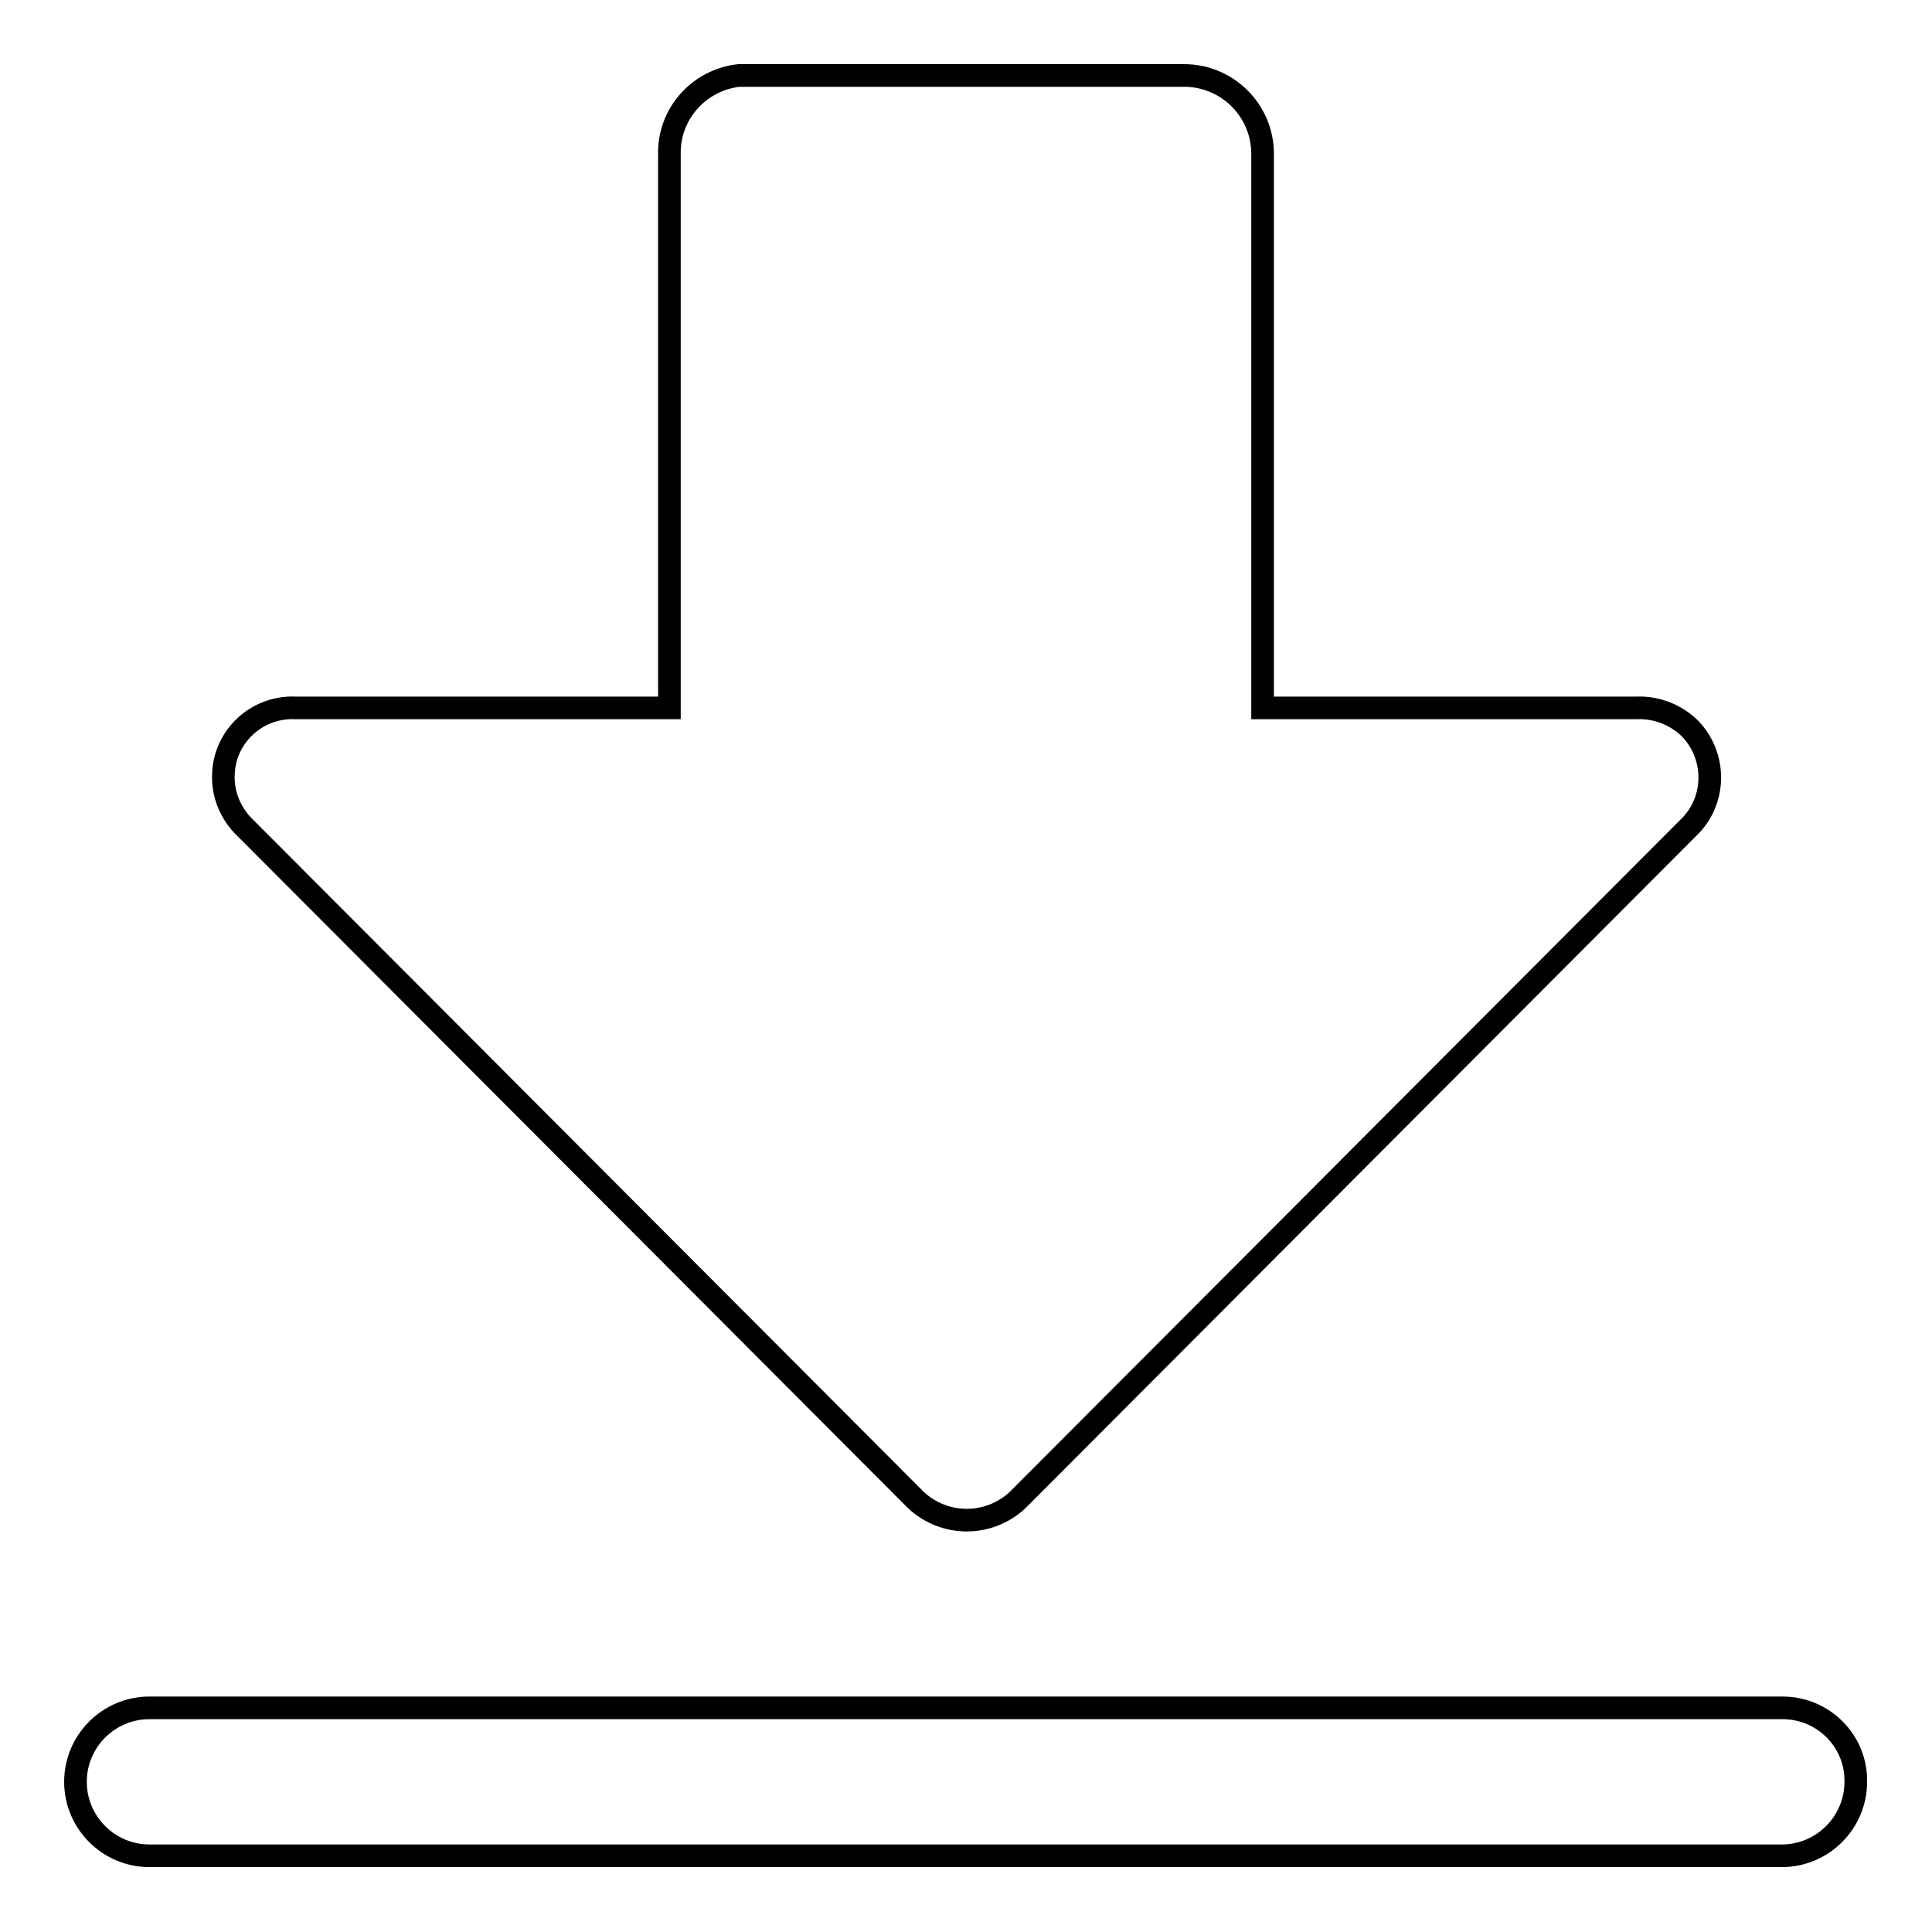 <?xml version="1.0" encoding="utf-8"?>
<!-- Svg Vector Icons : http://www.onlinewebfonts.com/icon -->
<!DOCTYPE svg PUBLIC "-//W3C//DTD SVG 1.1//EN" "http://www.w3.org/Graphics/SVG/1.1/DTD/svg11.dtd">
<svg version="1.1" xmlns="http://www.w3.org/2000/svg" xmlns:xlink="http://www.w3.org/1999/xlink" x="0px" y="0px" viewBox="0 0 256 256" enable-background="new 0 0 256 256" xml:space="preserve">
<g> <path stroke-width="3" fill-opacity="0" stroke="#000000"  d="M236.2,226.3H19.8c-5.4,0-9.8,4.4-9.8,9.8c0,5.4,4.4,9.8,9.8,9.8h216.3c5.4,0,9.8-4.4,9.8-9.8 C246,230.7,241.6,226.3,236.2,226.3z M216.9,93.8h-49.6V20.4c0-5.8-4.7-10.4-10.4-10.4h-59c-5.3,0.6-9.3,5.1-9.2,10.4v73.4H39.1 c-5.1-0.2-9.4,3.8-9.5,8.9c-0.1,2.6,1,5.2,2.9,7l88.9,89.1c3.8,3.5,9.6,3.5,13.4,0l88.9-89.1c3.7-3.5,3.8-9.4,0.3-13.1 C222.1,94.7,219.5,93.7,216.9,93.8z"/></g>
</svg>